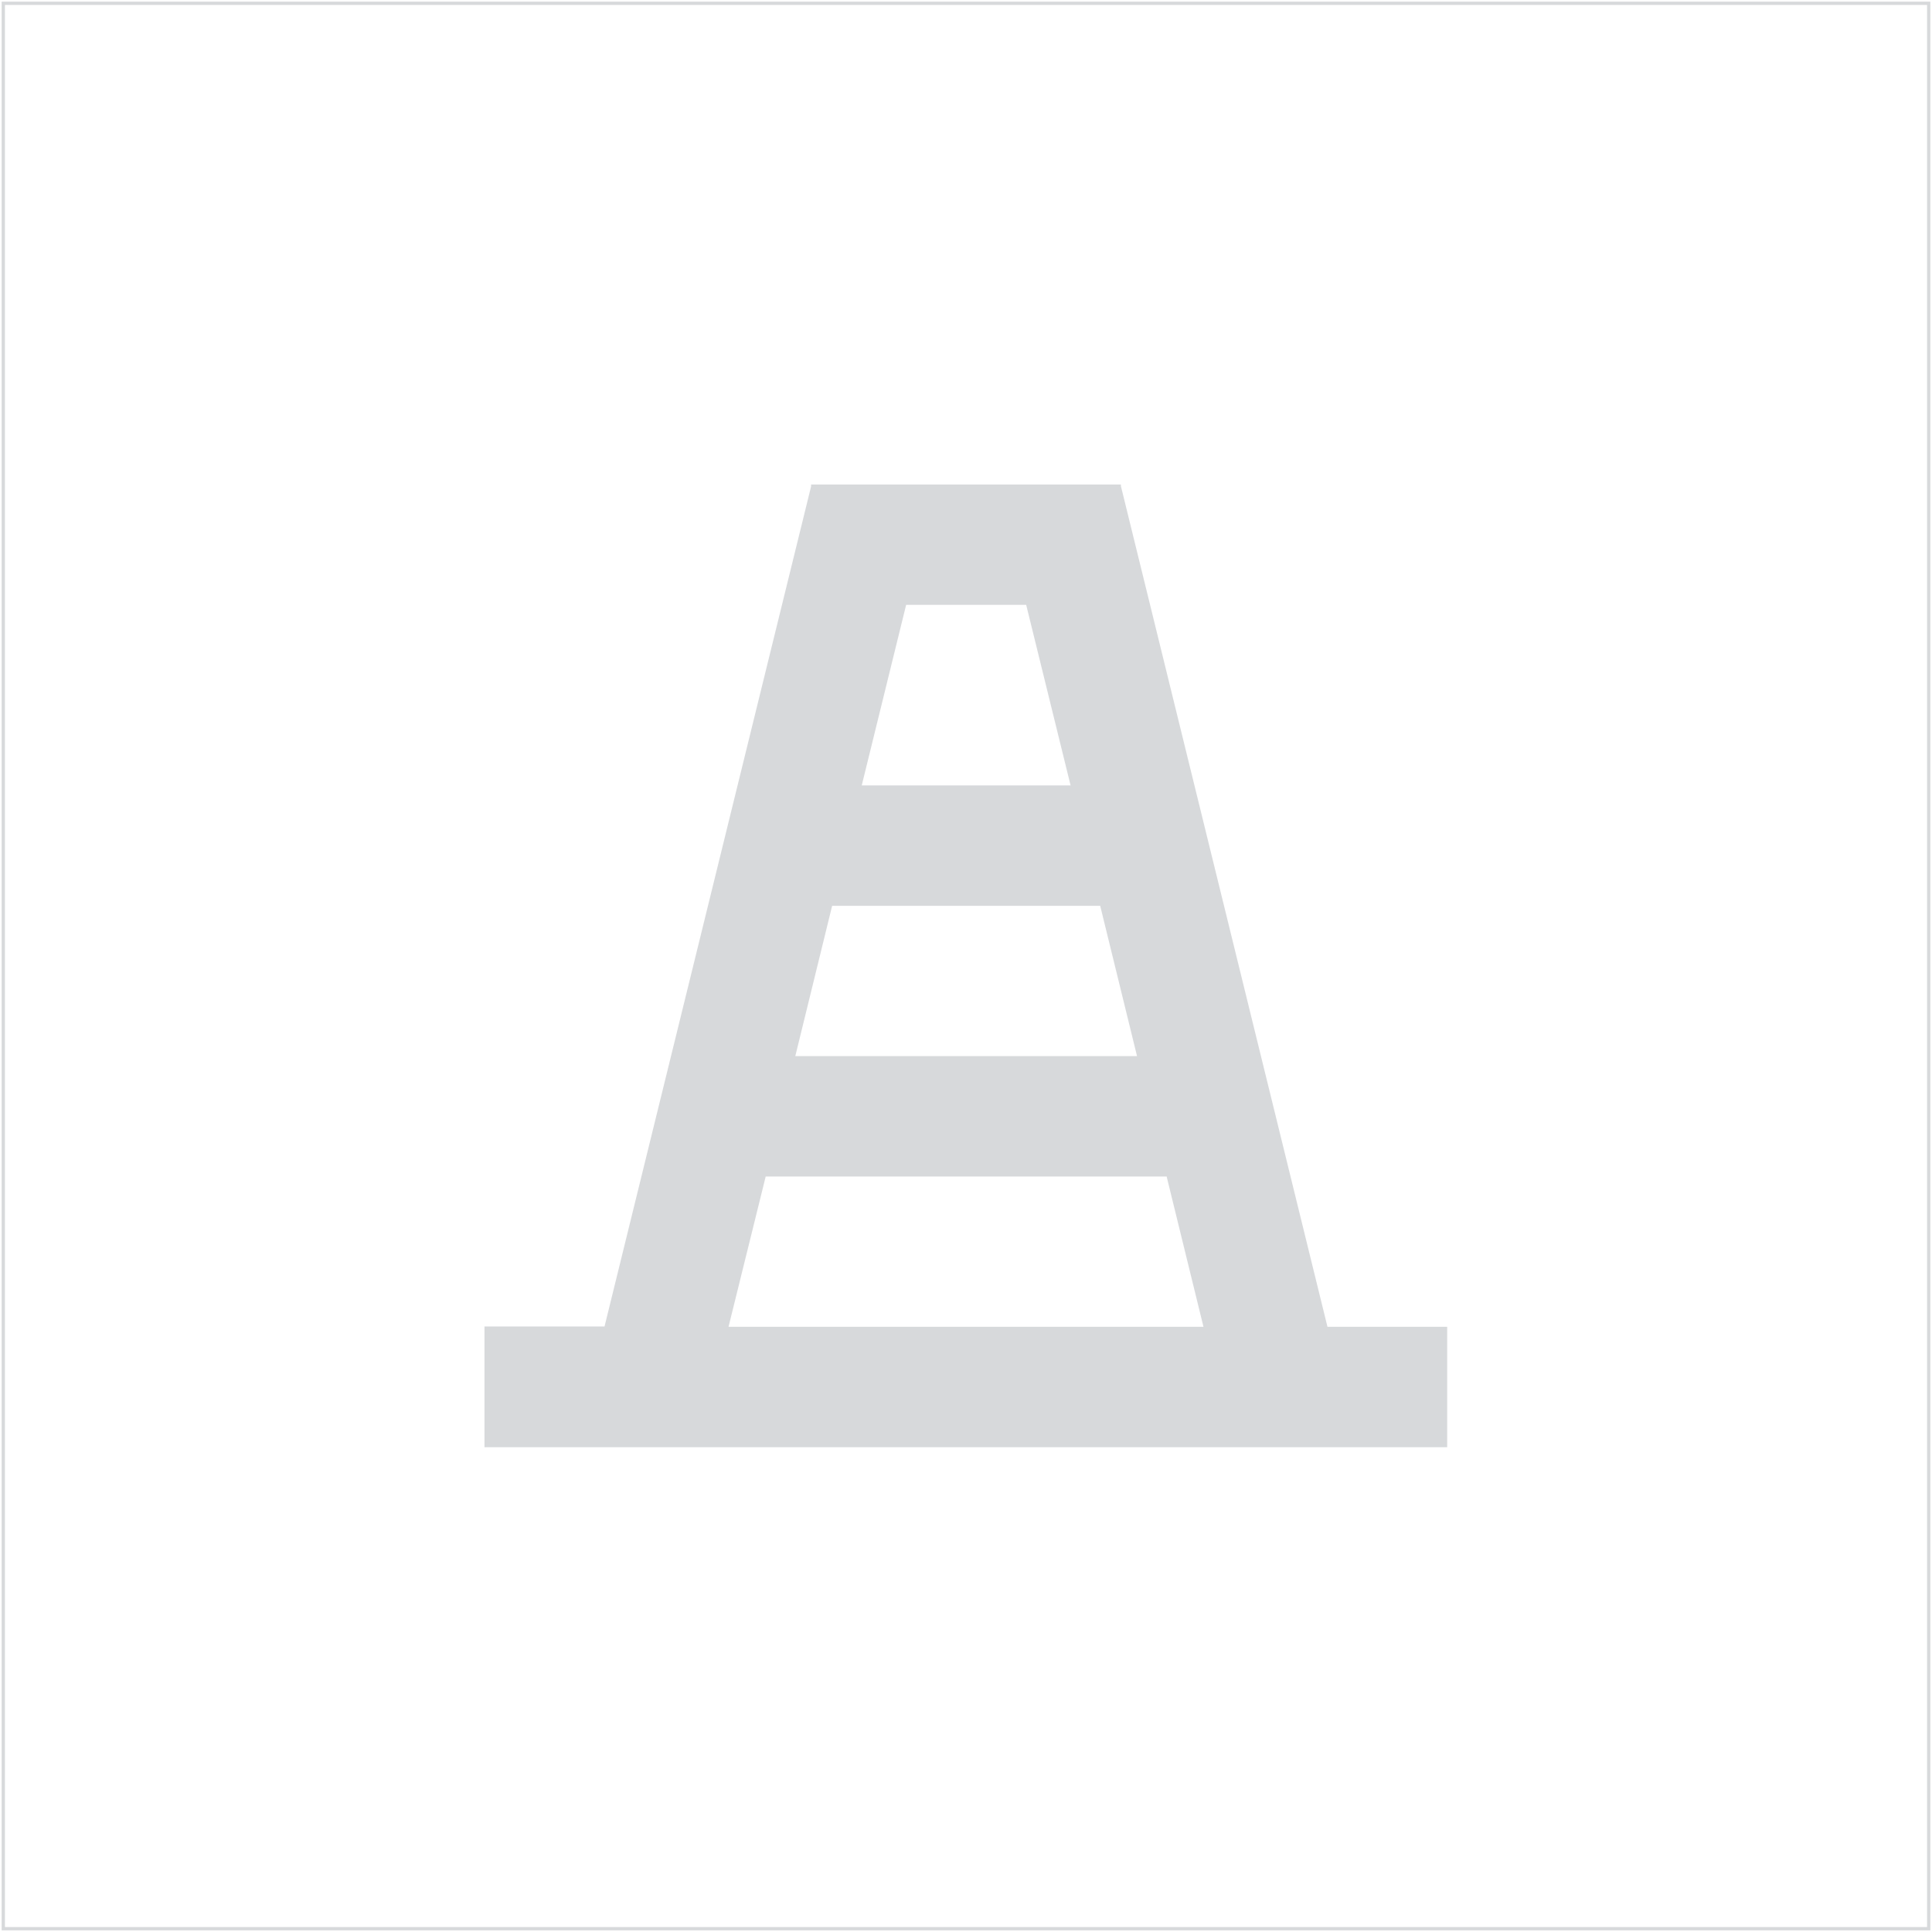 <?xml version="1.0" encoding="utf-8"?>
<!-- Generator: Adobe Illustrator 21.0.2, SVG Export Plug-In . SVG Version: 6.00 Build 0)  -->
<svg version="1.1" id="Capa_1" xmlns="http://www.w3.org/2000/svg" xmlns:xlink="http://www.w3.org/1999/xlink" x="0px" y="0px"
	 viewBox="0 0 587.4 587.4" style="enable-background:new 0 0 587.4 587.4;" xml:space="preserve">
<style type="text/css">
	.st0{opacity:0.38;fill:#979CA0;}
	.st1{opacity:0.38;}
	.st2{fill:#979CA0;}
	.st3{fill:none;stroke:#FFFFFF;stroke-miterlimit:10;}
</style>
<path class="st0" d="M403.6,403.4l-62.8-255.6v-0.5h-94.2v0.6l-62.8,255.4h-36.5V440H440v-36.6H403.6z M334.5,275.4l11.2,45.7H241.8
	l11.2-45.7H334.5z M262,238.8l13.5-54.9H312l13.5,54.9H262z M232.8,357.7h121.9l11.2,45.7H221.5L232.8,357.7z"/>
<g class="st1">
	<path class="st2" d="M585.9,1.5v584.4H1.5V1.5H585.9 M586.9,0.5H0.5v586.4h586.4V0.5L586.9,0.5z"/>
</g>
</svg>
